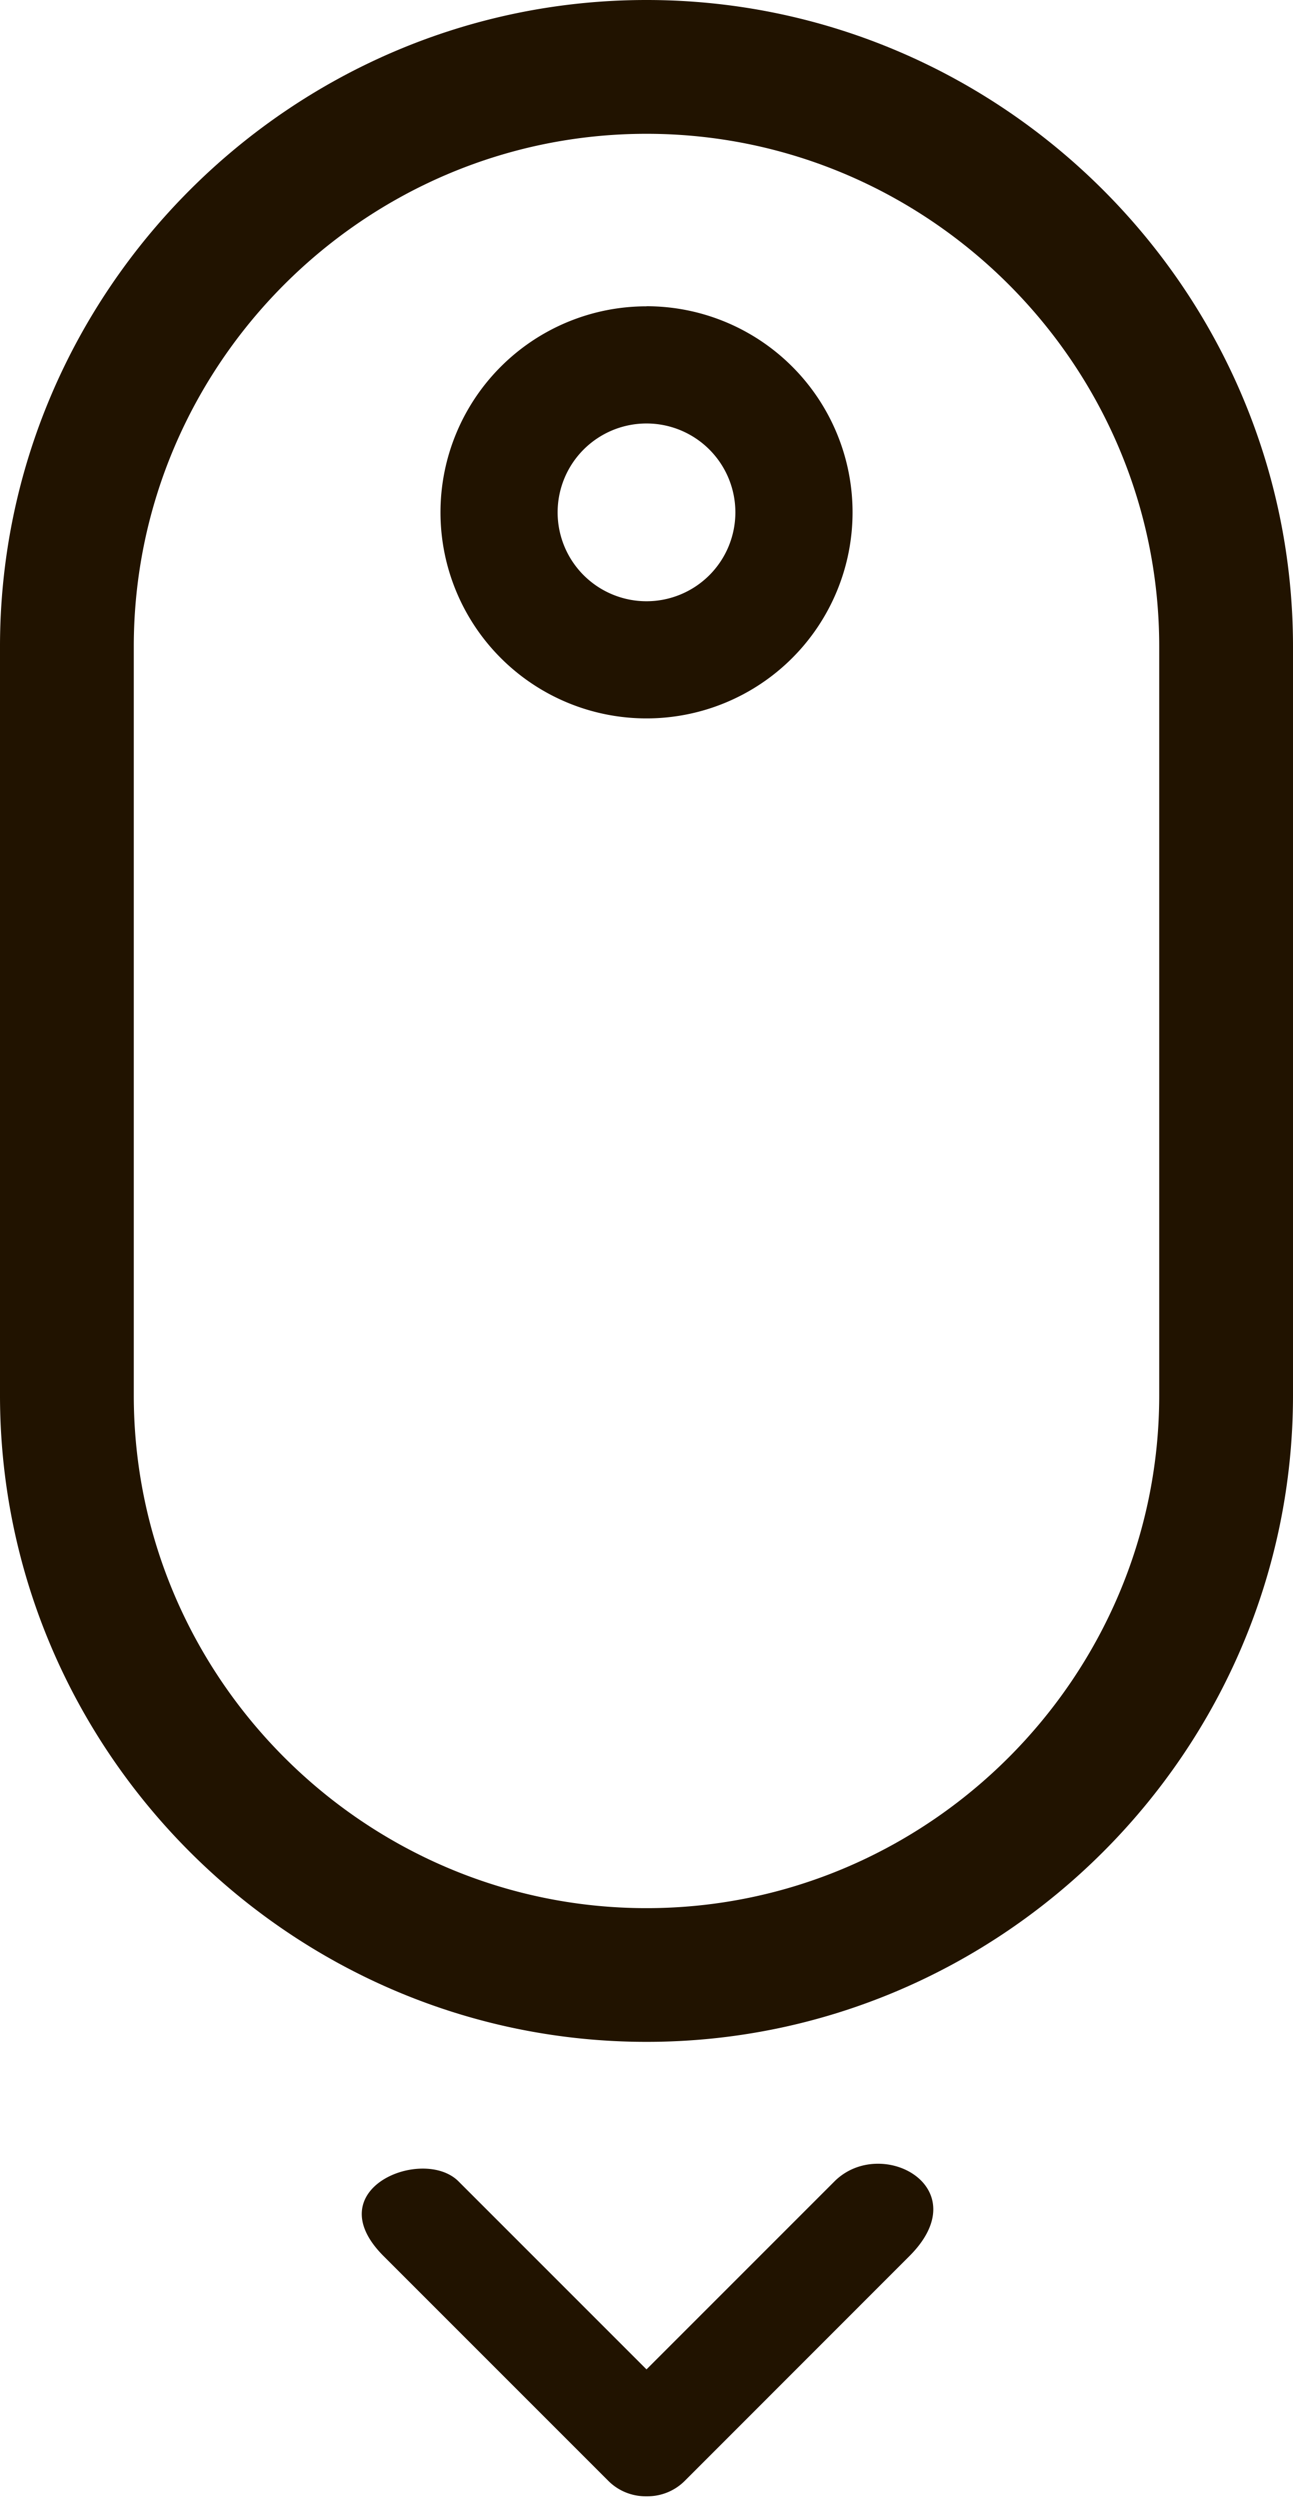 <svg xmlns="http://www.w3.org/2000/svg" width="15" height="29" viewBox="0 0 15 29">
    <path fill="#211300" fill-rule="evenodd" d="M7.5 1.552c3.272 0 5.948 2.676 5.948 5.948v8.684c0 3.272-2.676 5.949-5.948 5.949-3.272 0-5.948-2.677-5.948-5.949V7.5c0-3.272 2.676-5.948 5.948-5.948m0 3.36a1.03 1.03 0 1 1 0 2.062 1.03 1.03 0 0 1 0-2.062m0-1.36a2.39 2.39 0 1 1 0 4.781 2.39 2.39 0 0 1 0-4.78m-2.18 21.75l2.18 2.18 2.18-2.18c.54-.54 1.67.067.869.867l-2.605 2.606a.612.612 0 0 1-.444.179.612.612 0 0 1-.444-.18L4.451 26.17c-.784-.783.458-1.279.868-.868M7.5 0C11.625 0 15 3.375 15 7.5v8.684c0 4.125-3.375 7.5-7.5 7.5S0 20.31 0 16.184V7.5C0 3.375 3.375 0 7.5 0"/>
</svg>

